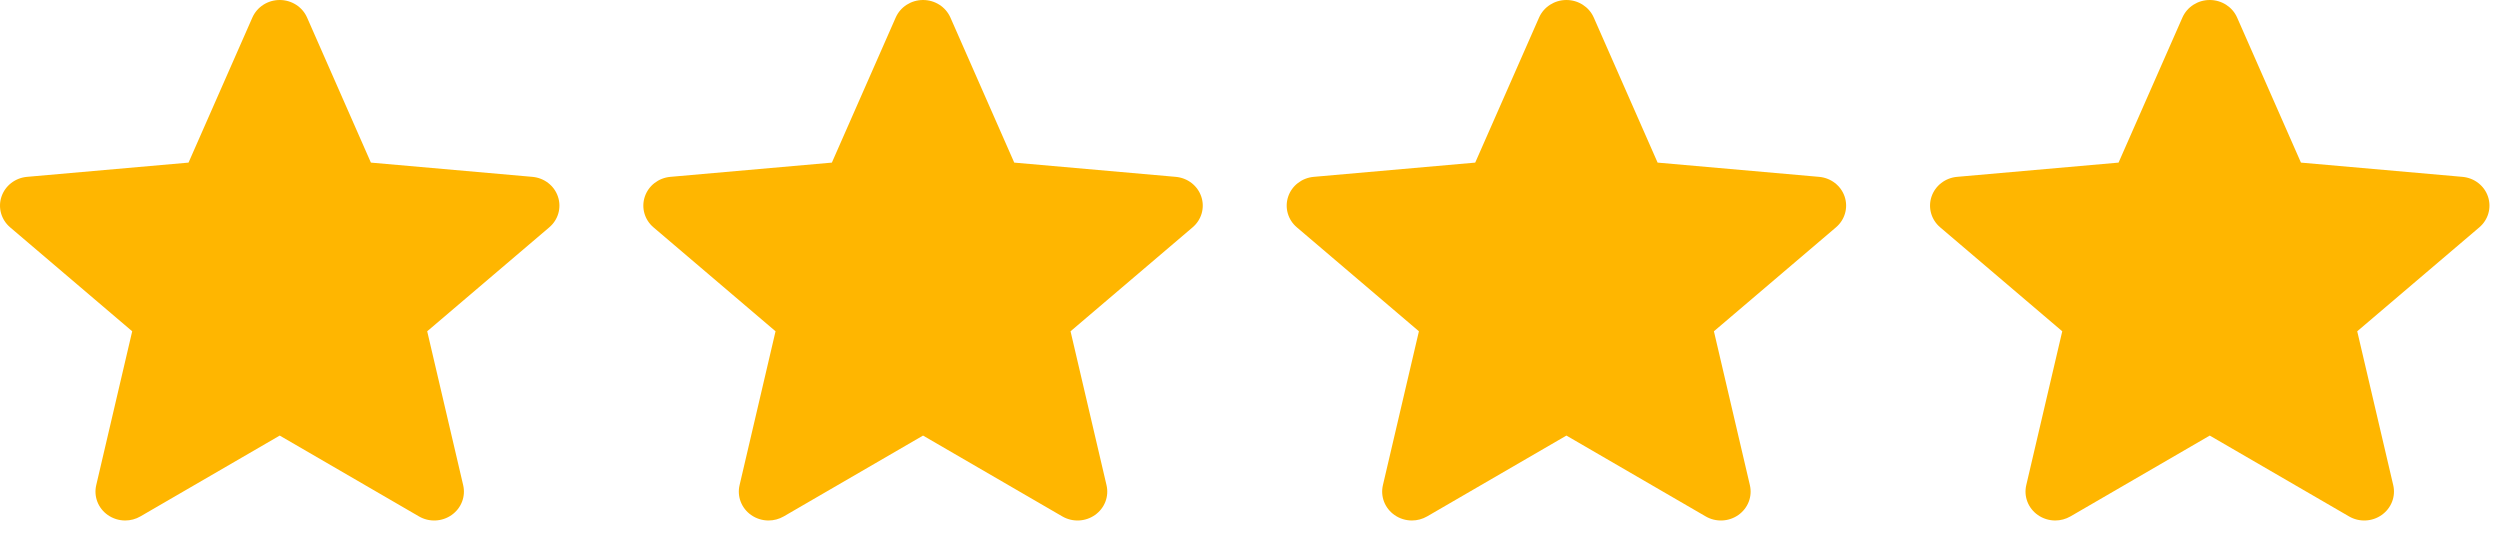 <?xml version="1.0" encoding="UTF-8"?> <svg xmlns="http://www.w3.org/2000/svg" width="92" height="20" viewBox="0 0 92 20" fill="none"> <path d="M20.533 7.238C20.399 6.834 20.029 6.546 19.591 6.508L13.649 5.984L11.3 0.645C11.127 0.253 10.732 6.10352e-05 10.294 6.10352e-05C9.855 6.10352e-05 9.461 0.253 9.287 0.646L6.938 5.984L0.995 6.508C0.558 6.547 0.189 6.834 0.054 7.238C-0.082 7.643 0.044 8.087 0.374 8.367L4.865 12.191L3.541 17.855C3.444 18.272 3.61 18.702 3.966 18.952C4.158 19.086 4.381 19.154 4.607 19.154C4.802 19.154 4.995 19.104 5.168 19.003L10.294 16.029L15.417 19.003C15.792 19.222 16.265 19.202 16.62 18.952C16.976 18.701 17.142 18.271 17.045 17.855L15.721 12.191L20.212 8.367C20.543 8.087 20.669 7.644 20.533 7.238Z" fill="#FFB600"></path> <path d="M44.208 7.238C44.073 6.833 43.704 6.546 43.266 6.508L37.324 5.984L34.975 0.645C34.801 0.253 34.407 -6.10352e-05 33.968 -6.10352e-05C33.53 -6.10352e-05 33.136 0.253 32.962 0.645L30.613 5.984L24.67 6.508C24.233 6.547 23.864 6.833 23.729 7.238C23.593 7.643 23.718 8.087 24.049 8.367L28.54 12.191L27.216 17.855C27.119 18.271 27.285 18.702 27.641 18.952C27.832 19.086 28.056 19.154 28.282 19.154C28.477 19.154 28.67 19.103 28.843 19.003L33.968 16.029L39.092 19.003C39.467 19.222 39.94 19.202 40.295 18.952C40.651 18.701 40.817 18.271 40.72 17.855L39.396 12.191L43.887 8.367C44.218 8.087 44.344 7.644 44.208 7.238Z" fill="#FFB600"></path> <path d="M67.884 7.238C67.749 6.833 67.379 6.546 66.942 6.508L61 5.984L58.65 0.644C58.477 0.253 58.083 -0 57.644 -0C57.206 -0 56.811 0.253 56.638 0.645L54.288 5.984L48.346 6.508C47.909 6.547 47.54 6.833 47.404 7.238C47.269 7.643 47.394 8.087 47.724 8.366L52.216 12.191L50.891 17.855C50.794 18.271 50.961 18.702 51.317 18.952C51.508 19.086 51.732 19.154 51.958 19.154C52.152 19.154 52.345 19.103 52.519 19.003L57.644 16.029L62.768 19.003C63.143 19.222 63.615 19.202 63.971 18.952C64.327 18.701 64.493 18.27 64.396 17.855L63.072 12.191L67.563 8.367C67.893 8.087 68.019 7.644 67.884 7.238Z" fill="#FFB600"></path> <path d="M91.559 7.238C91.424 6.833 91.054 6.546 90.617 6.508L84.675 5.984L82.325 0.644C82.152 0.253 81.757 -0 81.319 -0C80.881 -0 80.486 0.253 80.313 0.645L77.963 5.984L72.02 6.508C71.584 6.547 71.215 6.833 71.079 7.238C70.944 7.643 71.069 8.087 71.399 8.366L75.891 12.191L74.566 17.855C74.469 18.271 74.636 18.702 74.992 18.952C75.183 19.086 75.407 19.154 75.633 19.154C75.827 19.154 76.02 19.103 76.194 19.003L81.319 16.029L86.443 19.003C86.818 19.222 87.29 19.202 87.645 18.952C88.001 18.701 88.168 18.27 88.071 17.855L86.746 12.191L91.238 8.367C91.568 8.087 91.694 7.644 91.559 7.238Z" fill="#FFB600"></path> </svg> 
